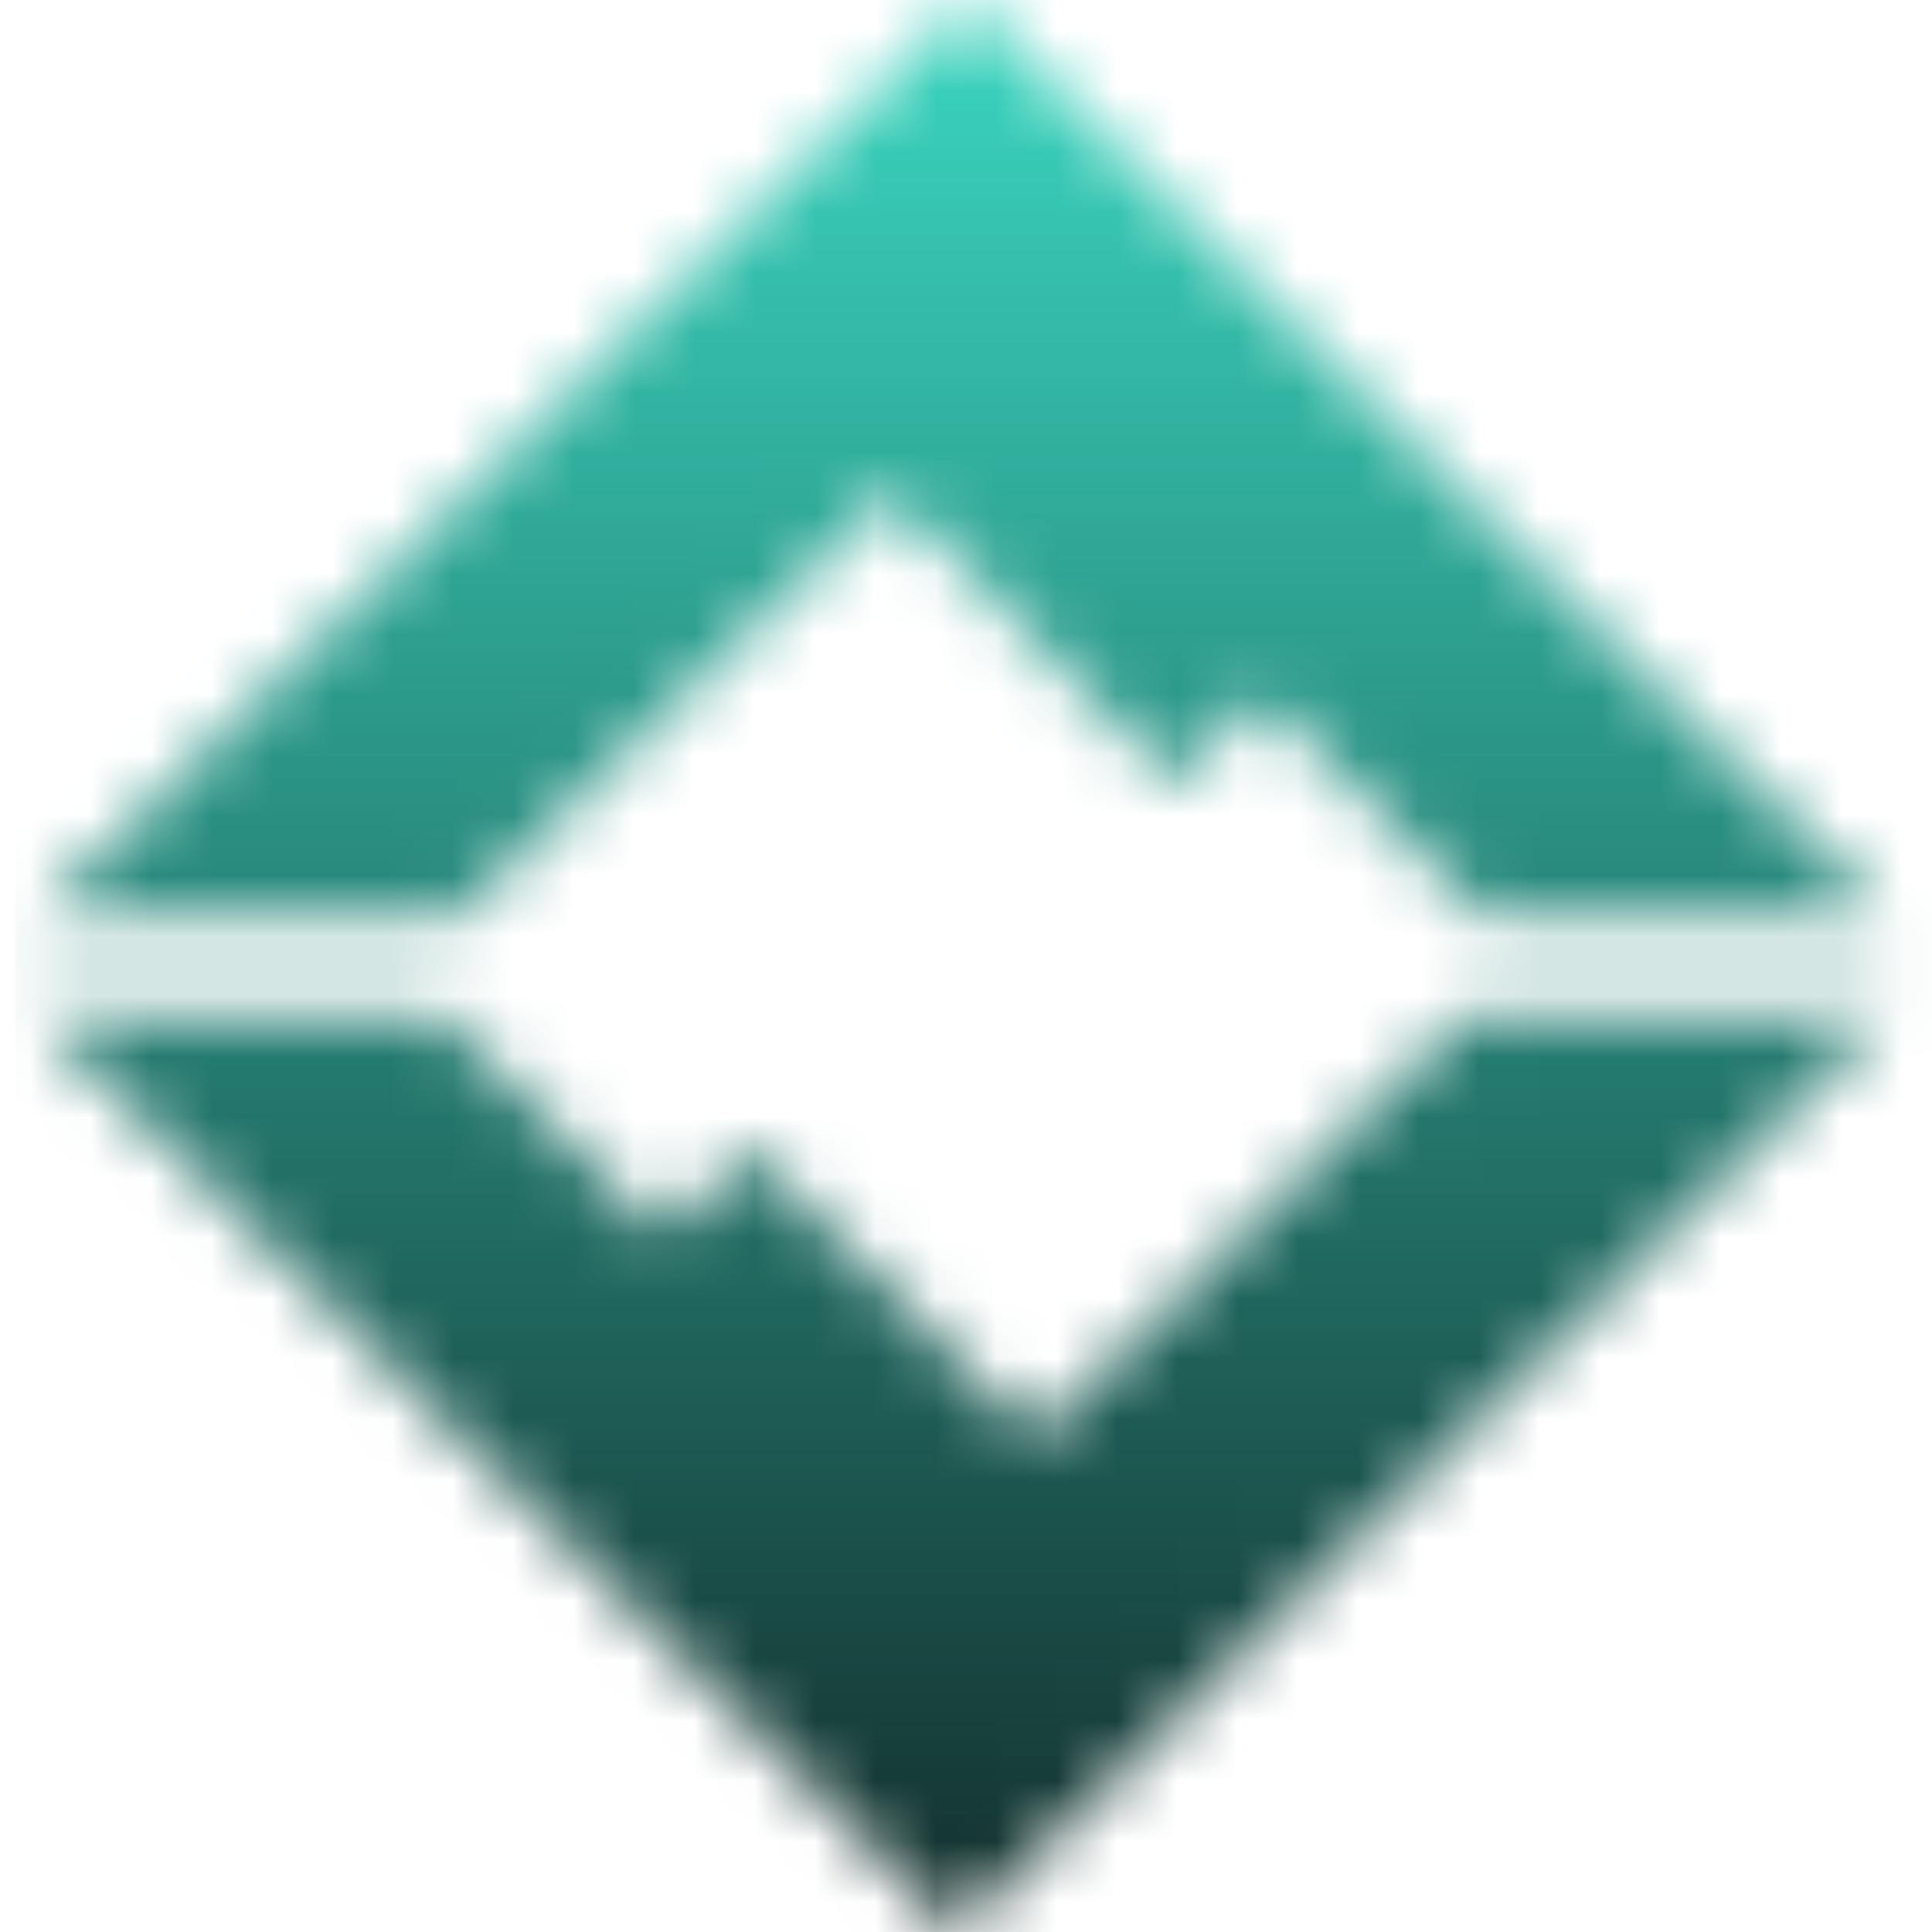 <svg width="32" height="32" viewBox="0 0 32 32" fill="none" xmlns="http://www.w3.org/2000/svg">
<mask id="mask0_148_3" style="mask-type:alpha" maskUnits="userSpaceOnUse" x="0" y="0" width="32" height="32">
<path d="M7.577 15.193H0.6L16.022 0L31.261 15.193H24.56L20.888 11.521L19.465 12.989L14.737 8.17L7.577 15.193Z" fill="url(#paint0_linear_148_3)"/>
<path d="M24.285 16.807L31.261 16.807L15.839 32L0.6 16.807L7.302 16.807L10.974 20.479L12.396 19.011L17.124 23.83L24.285 16.807Z" fill="url(#paint1_linear_148_3)"/>
</mask>
<g mask="url(#mask0_148_3)">
<rect x="0.257" width="31.917" height="34.662" fill="url(#paint2_linear_148_3)"/>
</g>
<defs>
<linearGradient id="paint0_linear_148_3" x1="16.624" y1="15.192" x2="16.624" y2="-5.08158e-05" gradientUnits="userSpaceOnUse">
<stop stop-color="#2D6059"/>
<stop offset="1" stop-color="#122C2A"/>
</linearGradient>
<linearGradient id="paint1_linear_148_3" x1="15.896" y1="16.857" x2="15.896" y2="32.049" gradientUnits="userSpaceOnUse">
<stop stop-color="#2D6059"/>
<stop offset="1" stop-color="#122C2A"/>
</linearGradient>
<linearGradient id="paint2_linear_148_3" x1="16.044" y1="1.201" x2="16.044" y2="32.431" gradientUnits="userSpaceOnUse">
<stop stop-color="#39D0BB"/>
<stop offset="1" stop-color="#122C2A"/>
</linearGradient>
</defs>
</svg>
